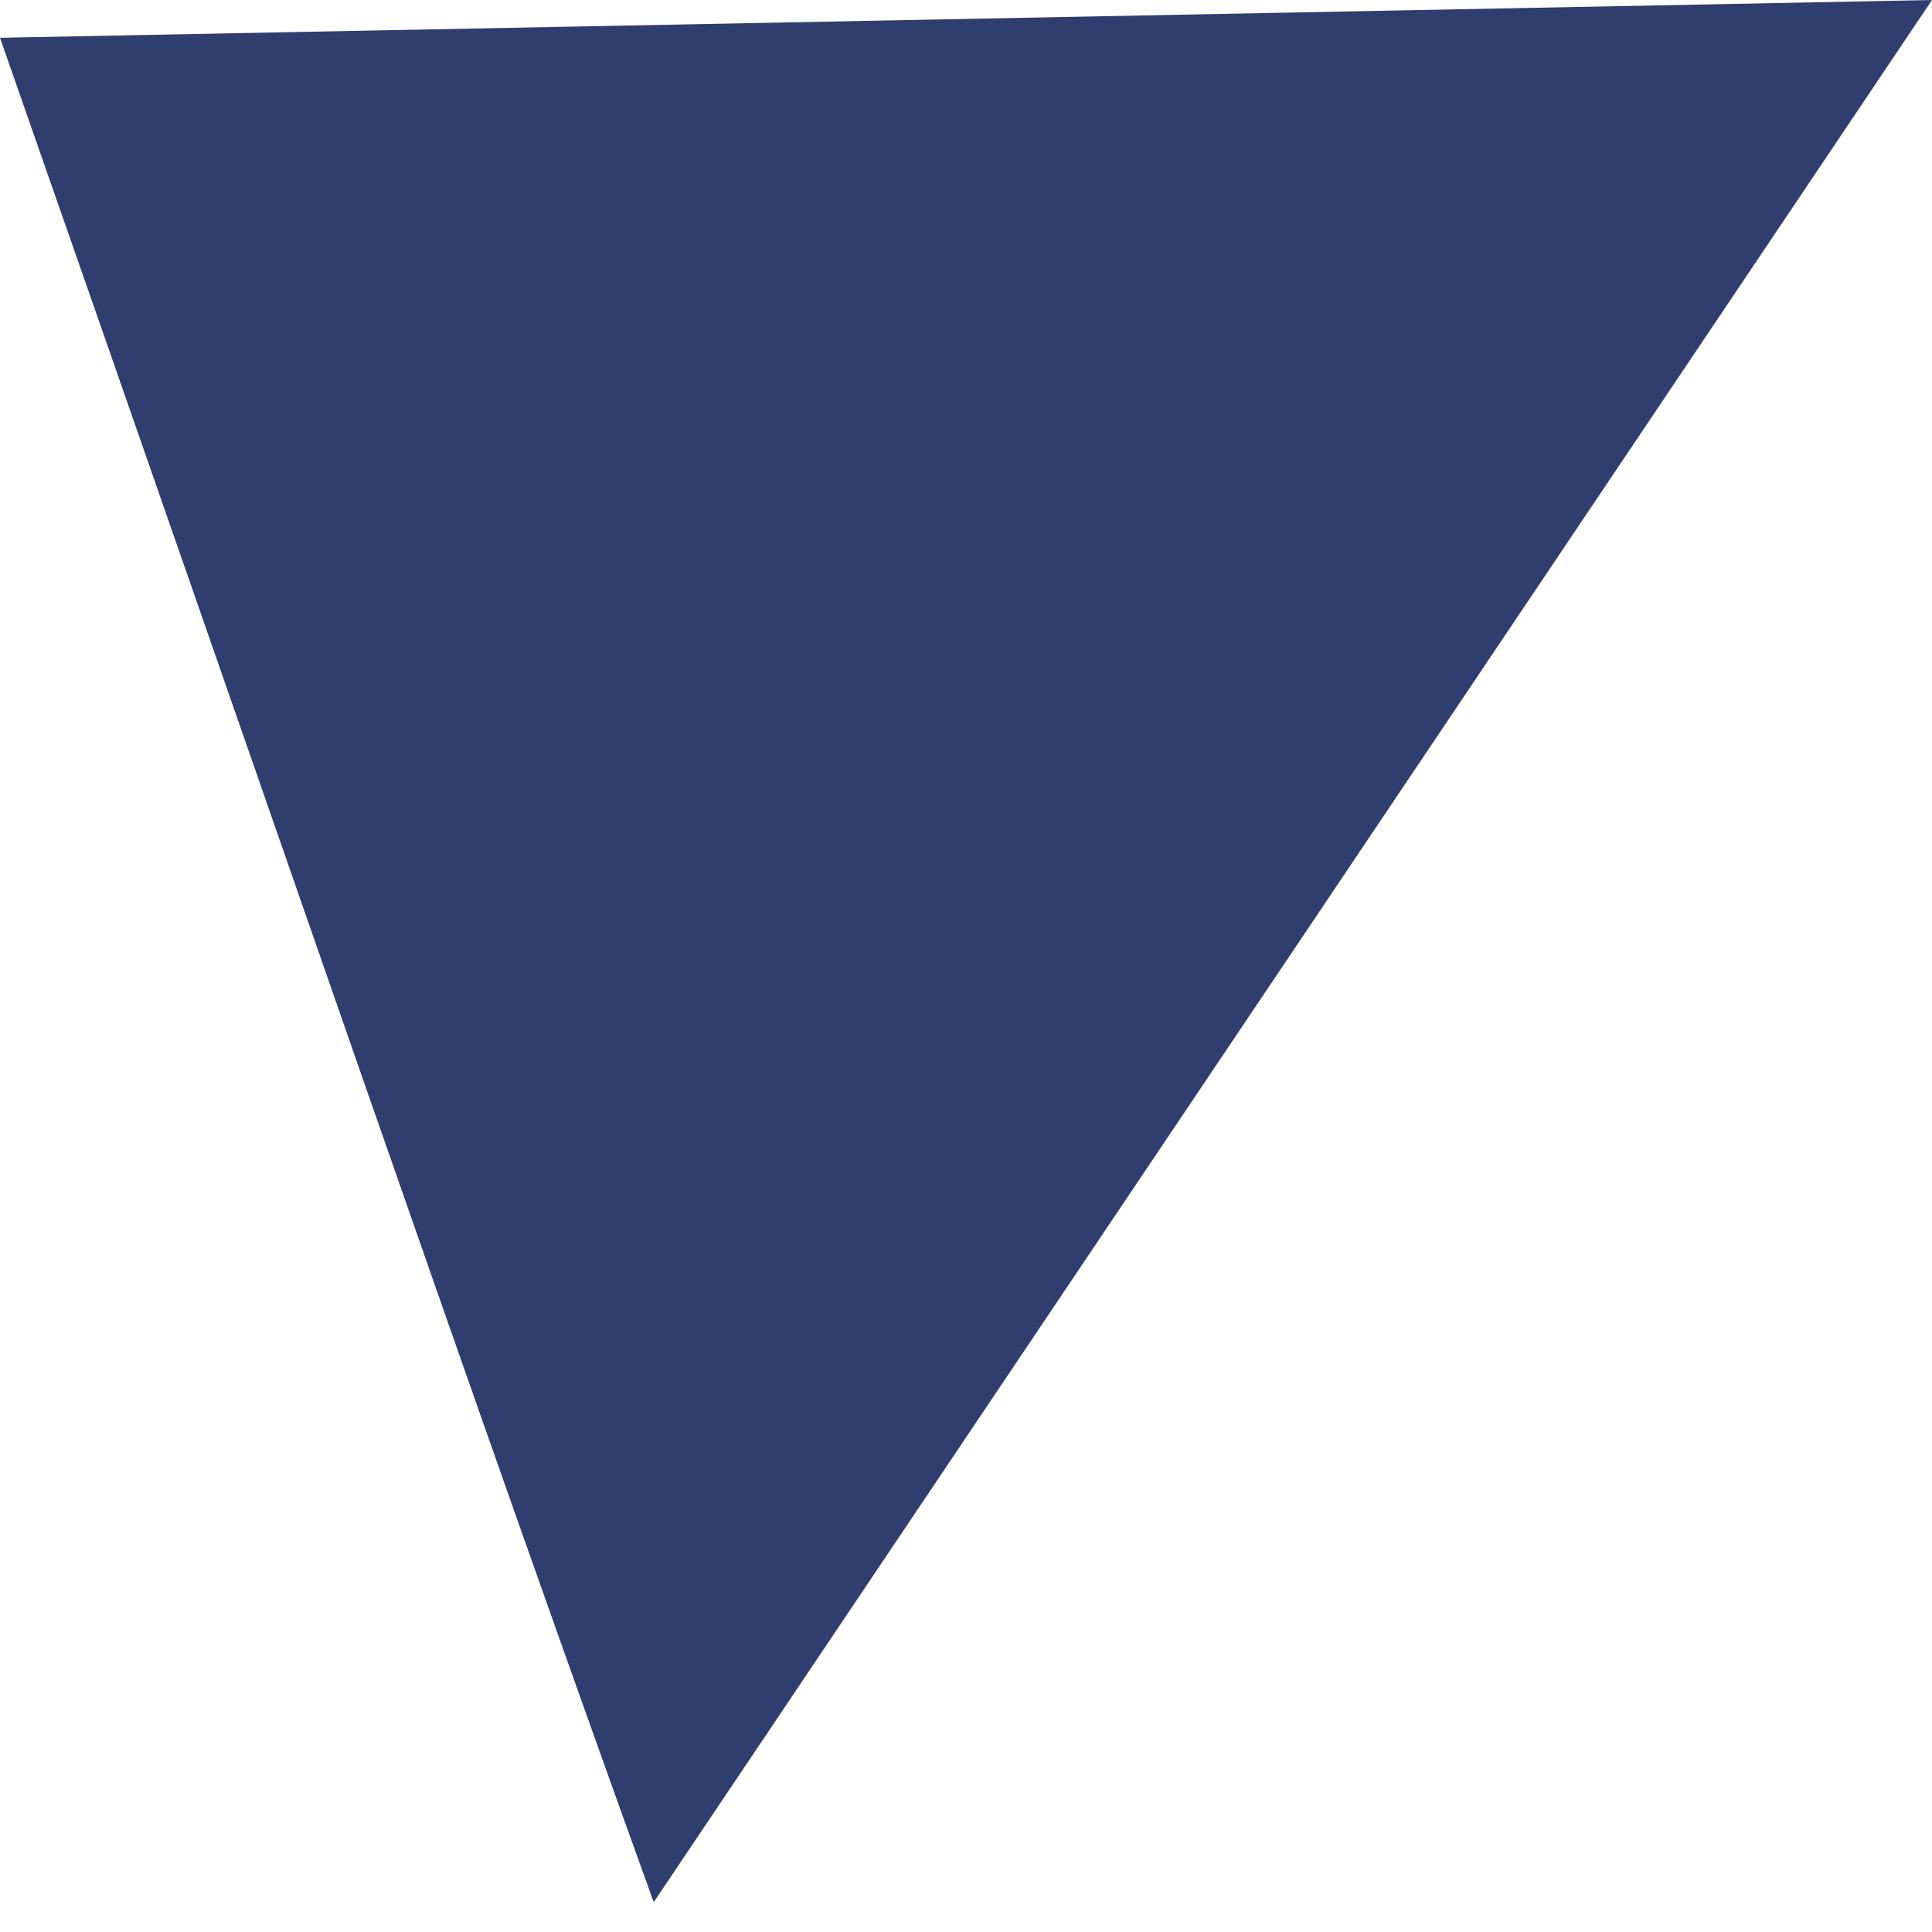 <?xml version="1.0" encoding="UTF-8"?> <svg xmlns="http://www.w3.org/2000/svg" width="25" height="25" viewBox="0 0 25 25" fill="none"> <path d="M2.86516e-05 0.489L25 0L8.459 24.614C5.985 17.759 3.615 10.816 2.86516e-05 0.489Z" fill="#303D6F"></path> </svg> 